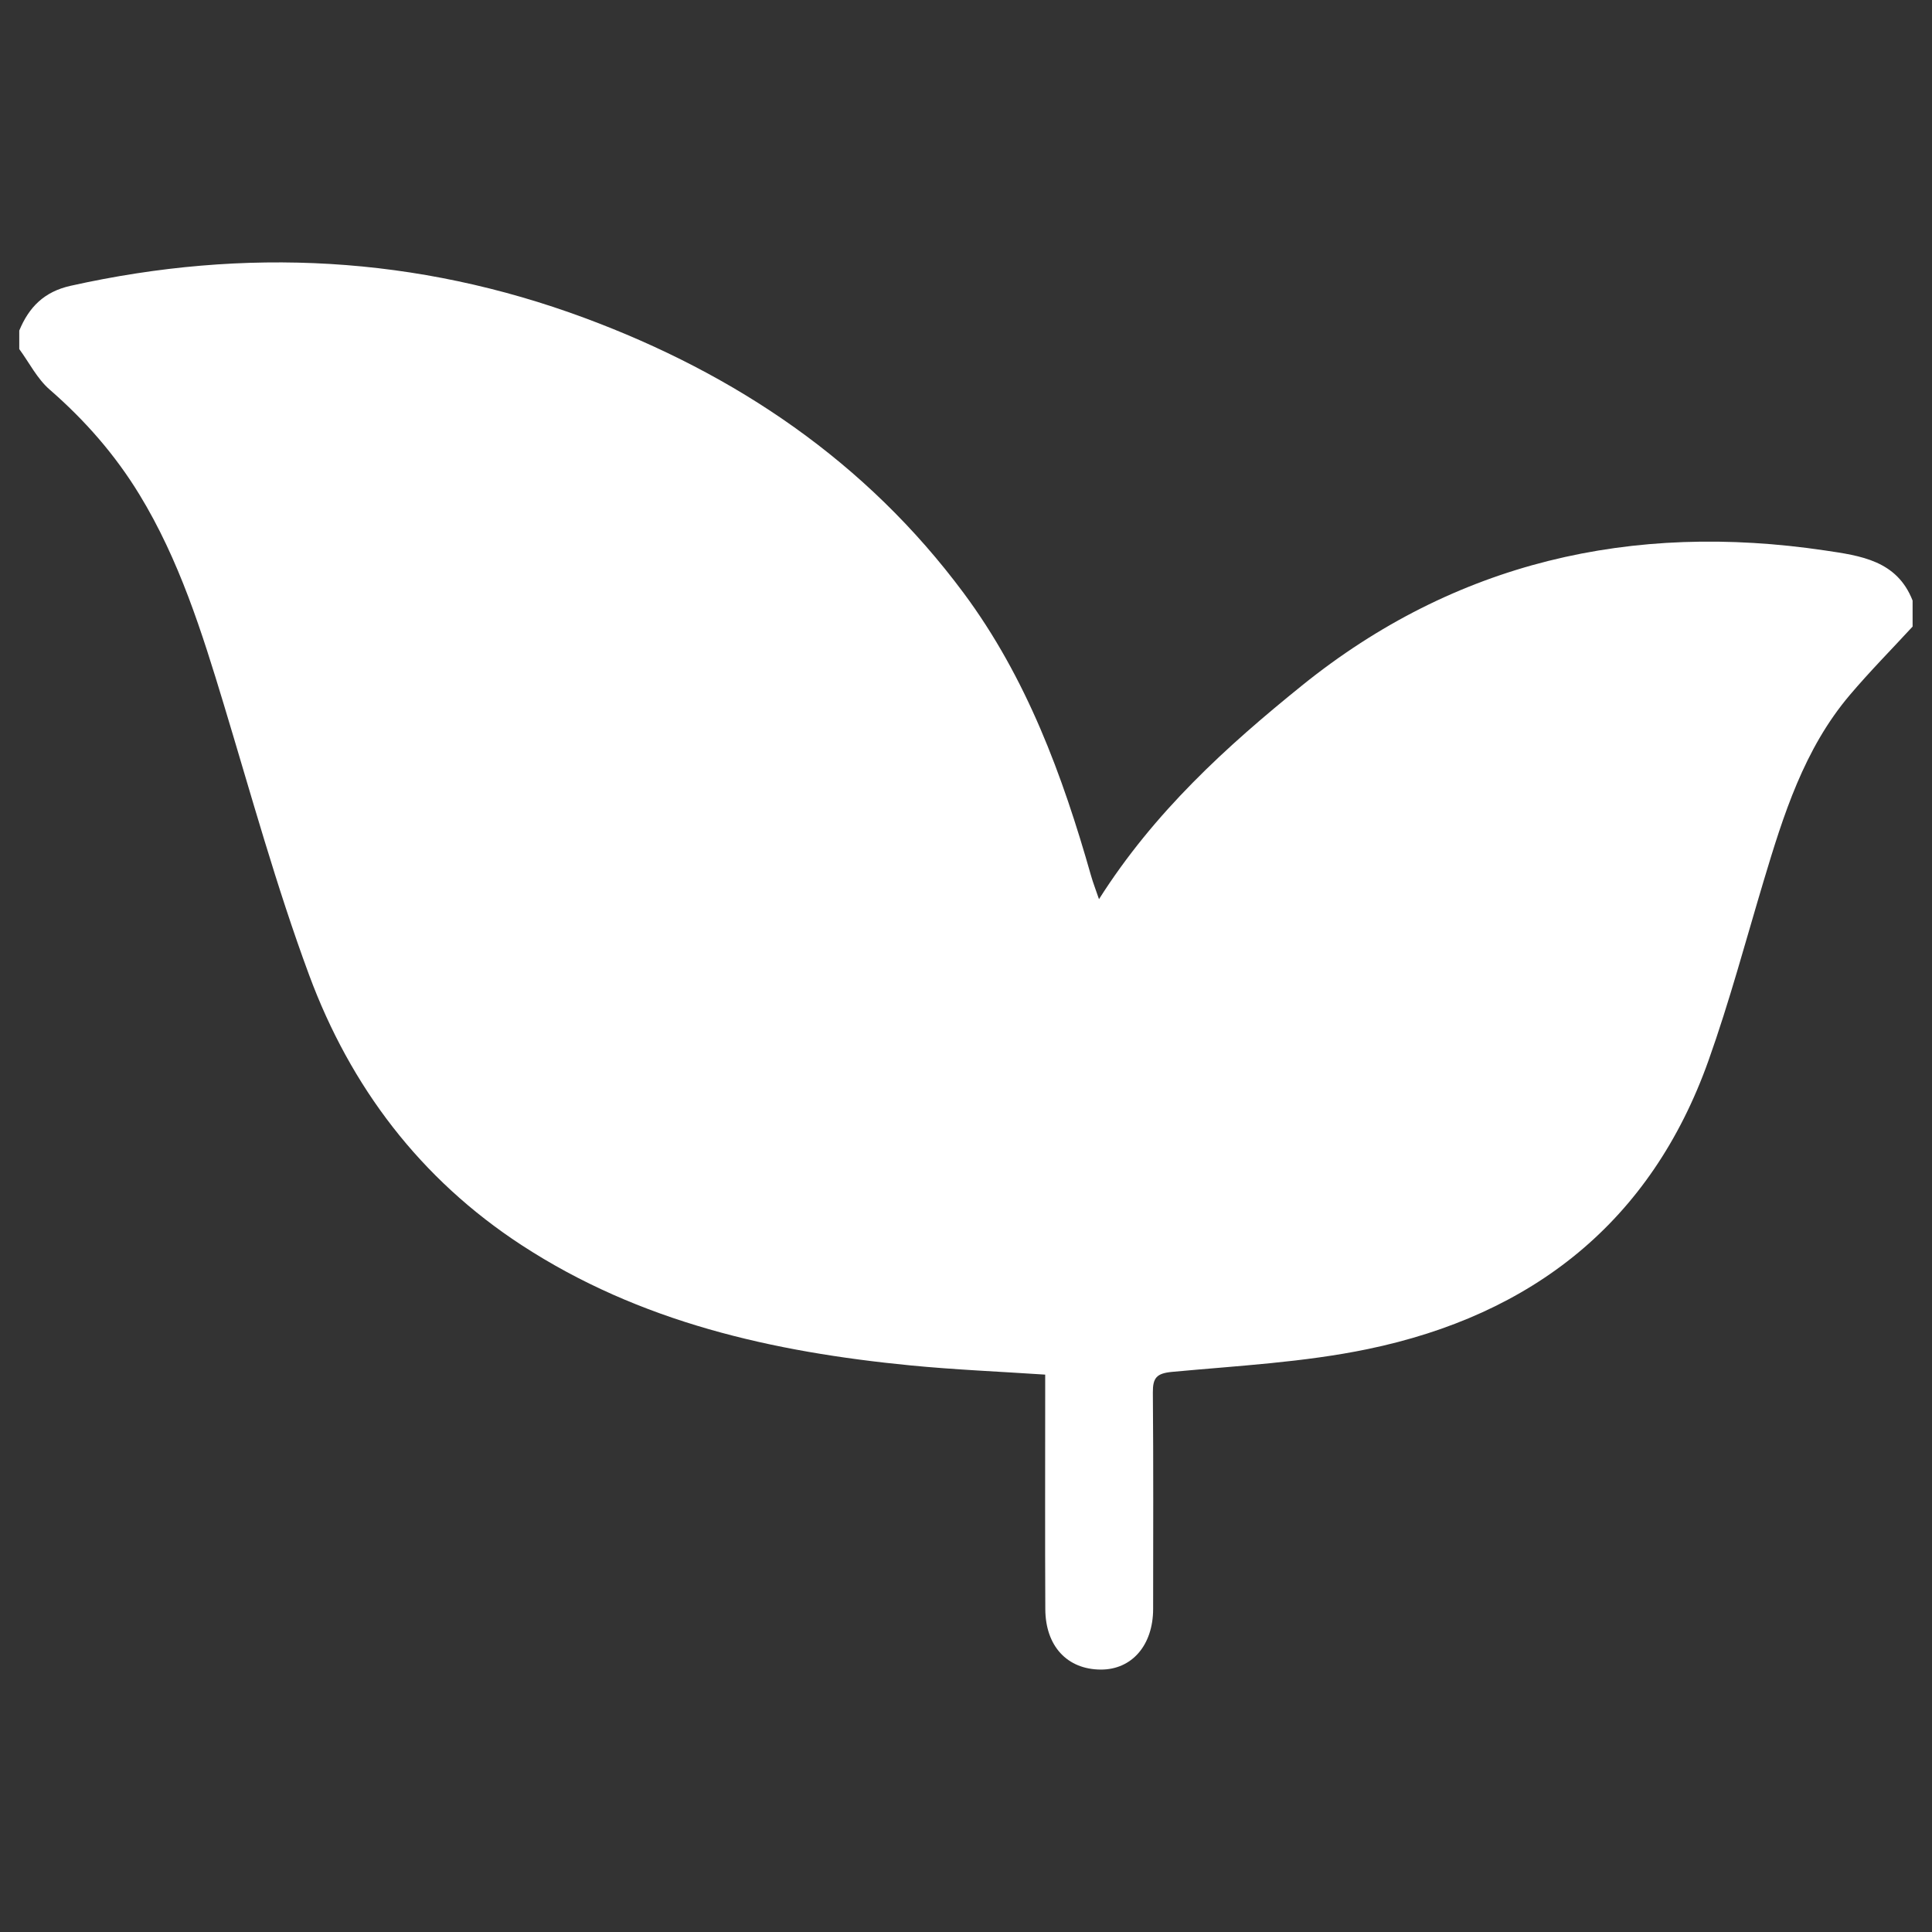 <?xml version="1.0" encoding="UTF-8"?><svg id="Layer_1" xmlns="http://www.w3.org/2000/svg" viewBox="0 0 100 100"><rect x="0" y="0" width="100" height="100" fill="#333333" stroke="none"/><path d="m99,32.427c-1.088,1.181-2.22,2.326-3.257,3.55-2.366,2.793-3.432,6.204-4.459,9.628-.93,3.103-1.767,6.241-2.853,9.29-2.979,8.366-9.12,13.167-17.644,14.935-3.312.687-6.736.862-10.117,1.178-.806.075-1.004.308-.998,1.07.032,3.732.016,7.465.014,11.198-.001,1.88-1.102,3.149-2.714,3.141-1.731-.009-2.857-1.21-2.867-3.126-.018-3.669-.005-7.338-.006-11.006,0-.372,0-.744,0-1.135-2.405-.16-4.692-.254-6.968-.476-7.136-.696-14.022-2.237-20.14-6.231-5.234-3.417-8.847-8.188-10.989-13.972-1.699-4.588-3-9.324-4.419-14.013-1.137-3.755-2.307-7.488-4.371-10.868-1.258-2.06-2.82-3.842-4.644-5.428-.644-.56-1.054-1.389-1.571-2.095,0-.319,0-.638,0-.957.503-1.211,1.282-2.01,2.656-2.317,9.037-2.015,17.931-1.553,26.608,1.664,7.838,2.906,14.572,7.449,19.613,14.232,3.259,4.385,5.121,9.433,6.599,14.639.104.366.244.722.411,1.213,2.855-4.503,6.599-7.907,10.507-11.06,7.923-6.392,17.075-8.478,27.083-6.988,1.822.271,3.711.515,4.522,2.592v1.34Z" style="fill:#ffffff;"/></svg>